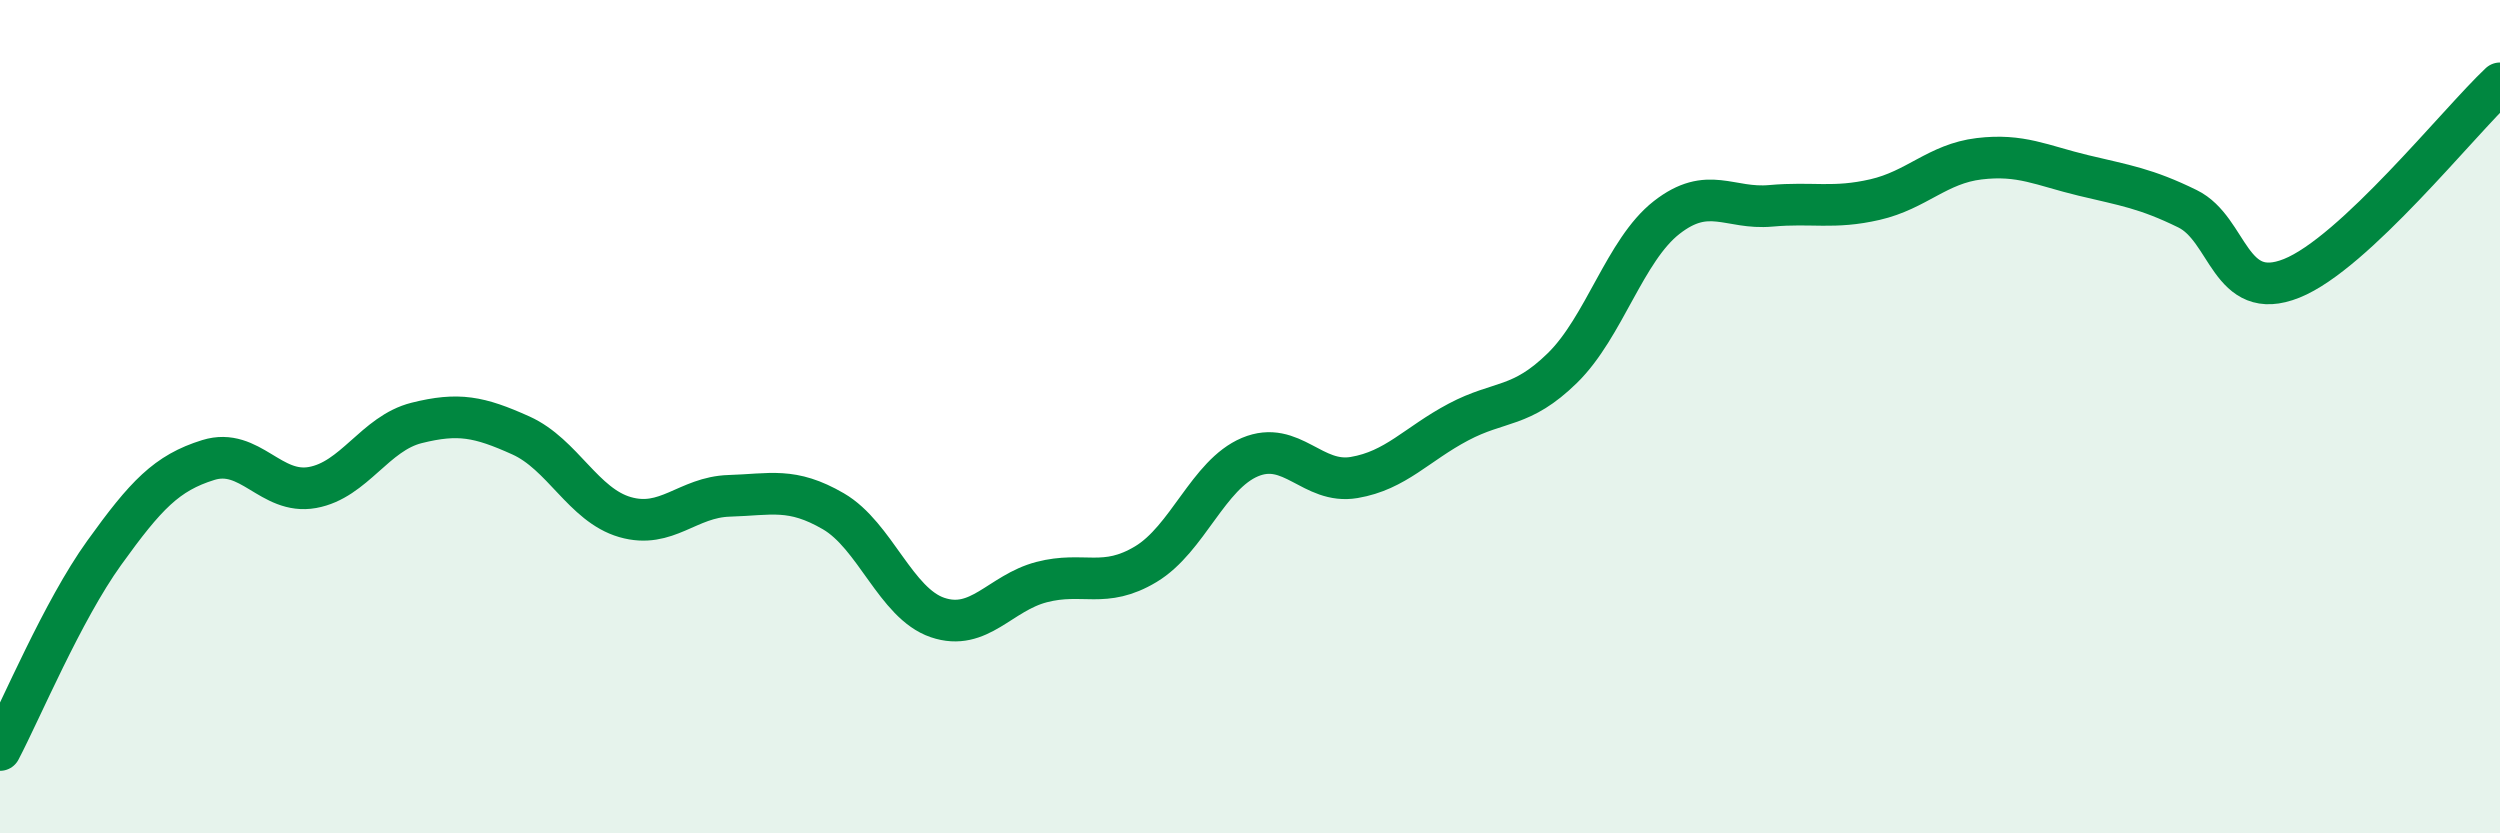 
    <svg width="60" height="20" viewBox="0 0 60 20" xmlns="http://www.w3.org/2000/svg">
      <path
        d="M 0,18 C 0.5,17.05 1.5,14.66 2.5,13.27 C 3.5,11.88 4,11.35 5,11.04 C 6,10.73 6.5,11.88 7.5,11.7 C 8.5,11.52 9,10.4 10,10.15 C 11,9.9 11.5,10 12.5,10.45 C 13.5,10.9 14,12.12 15,12.41 C 16,12.7 16.5,11.93 17.5,11.9 C 18.5,11.87 19,11.69 20,12.27 C 21,12.85 21.5,14.48 22.5,14.82 C 23.5,15.16 24,14.23 25,13.97 C 26,13.71 26.5,14.14 27.5,13.54 C 28.5,12.94 29,11.39 30,10.97 C 31,10.55 31.5,11.63 32.5,11.46 C 33.5,11.29 34,10.66 35,10.13 C 36,9.6 36.5,9.81 37.5,8.83 C 38.5,7.85 39,6 40,5.22 C 41,4.44 41.5,5.03 42.5,4.94 C 43.5,4.85 44,5.02 45,4.79 C 46,4.56 46.5,3.93 47.5,3.81 C 48.5,3.69 49,3.97 50,4.21 C 51,4.45 51.5,4.52 52.5,5.01 C 53.5,5.5 53.5,7.28 55,6.68 C 56.5,6.08 59,2.94 60,2L60 20L0 20Z"
        fill="#008740"
        opacity="0.1"
        stroke-linecap="round"
        stroke-linejoin="round"
      />
      <path
        d="M 0,18 C 0.5,17.05 1.5,14.66 2.5,13.27 C 3.5,11.88 4,11.35 5,11.04 C 6,10.73 6.5,11.88 7.5,11.7 C 8.5,11.52 9,10.4 10,10.15 C 11,9.9 11.5,10 12.5,10.45 C 13.5,10.9 14,12.12 15,12.41 C 16,12.7 16.5,11.93 17.5,11.9 C 18.5,11.87 19,11.69 20,12.27 C 21,12.85 21.5,14.48 22.5,14.82 C 23.5,15.16 24,14.23 25,13.97 C 26,13.71 26.5,14.14 27.5,13.54 C 28.5,12.94 29,11.39 30,10.97 C 31,10.55 31.5,11.63 32.5,11.46 C 33.5,11.29 34,10.66 35,10.13 C 36,9.6 36.5,9.81 37.5,8.83 C 38.5,7.85 39,6 40,5.22 C 41,4.44 41.5,5.03 42.5,4.94 C 43.5,4.85 44,5.02 45,4.79 C 46,4.56 46.5,3.93 47.5,3.81 C 48.5,3.69 49,3.97 50,4.21 C 51,4.45 51.5,4.52 52.5,5.01 C 53.5,5.5 53.5,7.28 55,6.68 C 56.5,6.08 59,2.94 60,2"
        stroke="#008740"
        stroke-width="1"
        fill="none"
        stroke-linecap="round"
        stroke-linejoin="round"
      />
    </svg>
  